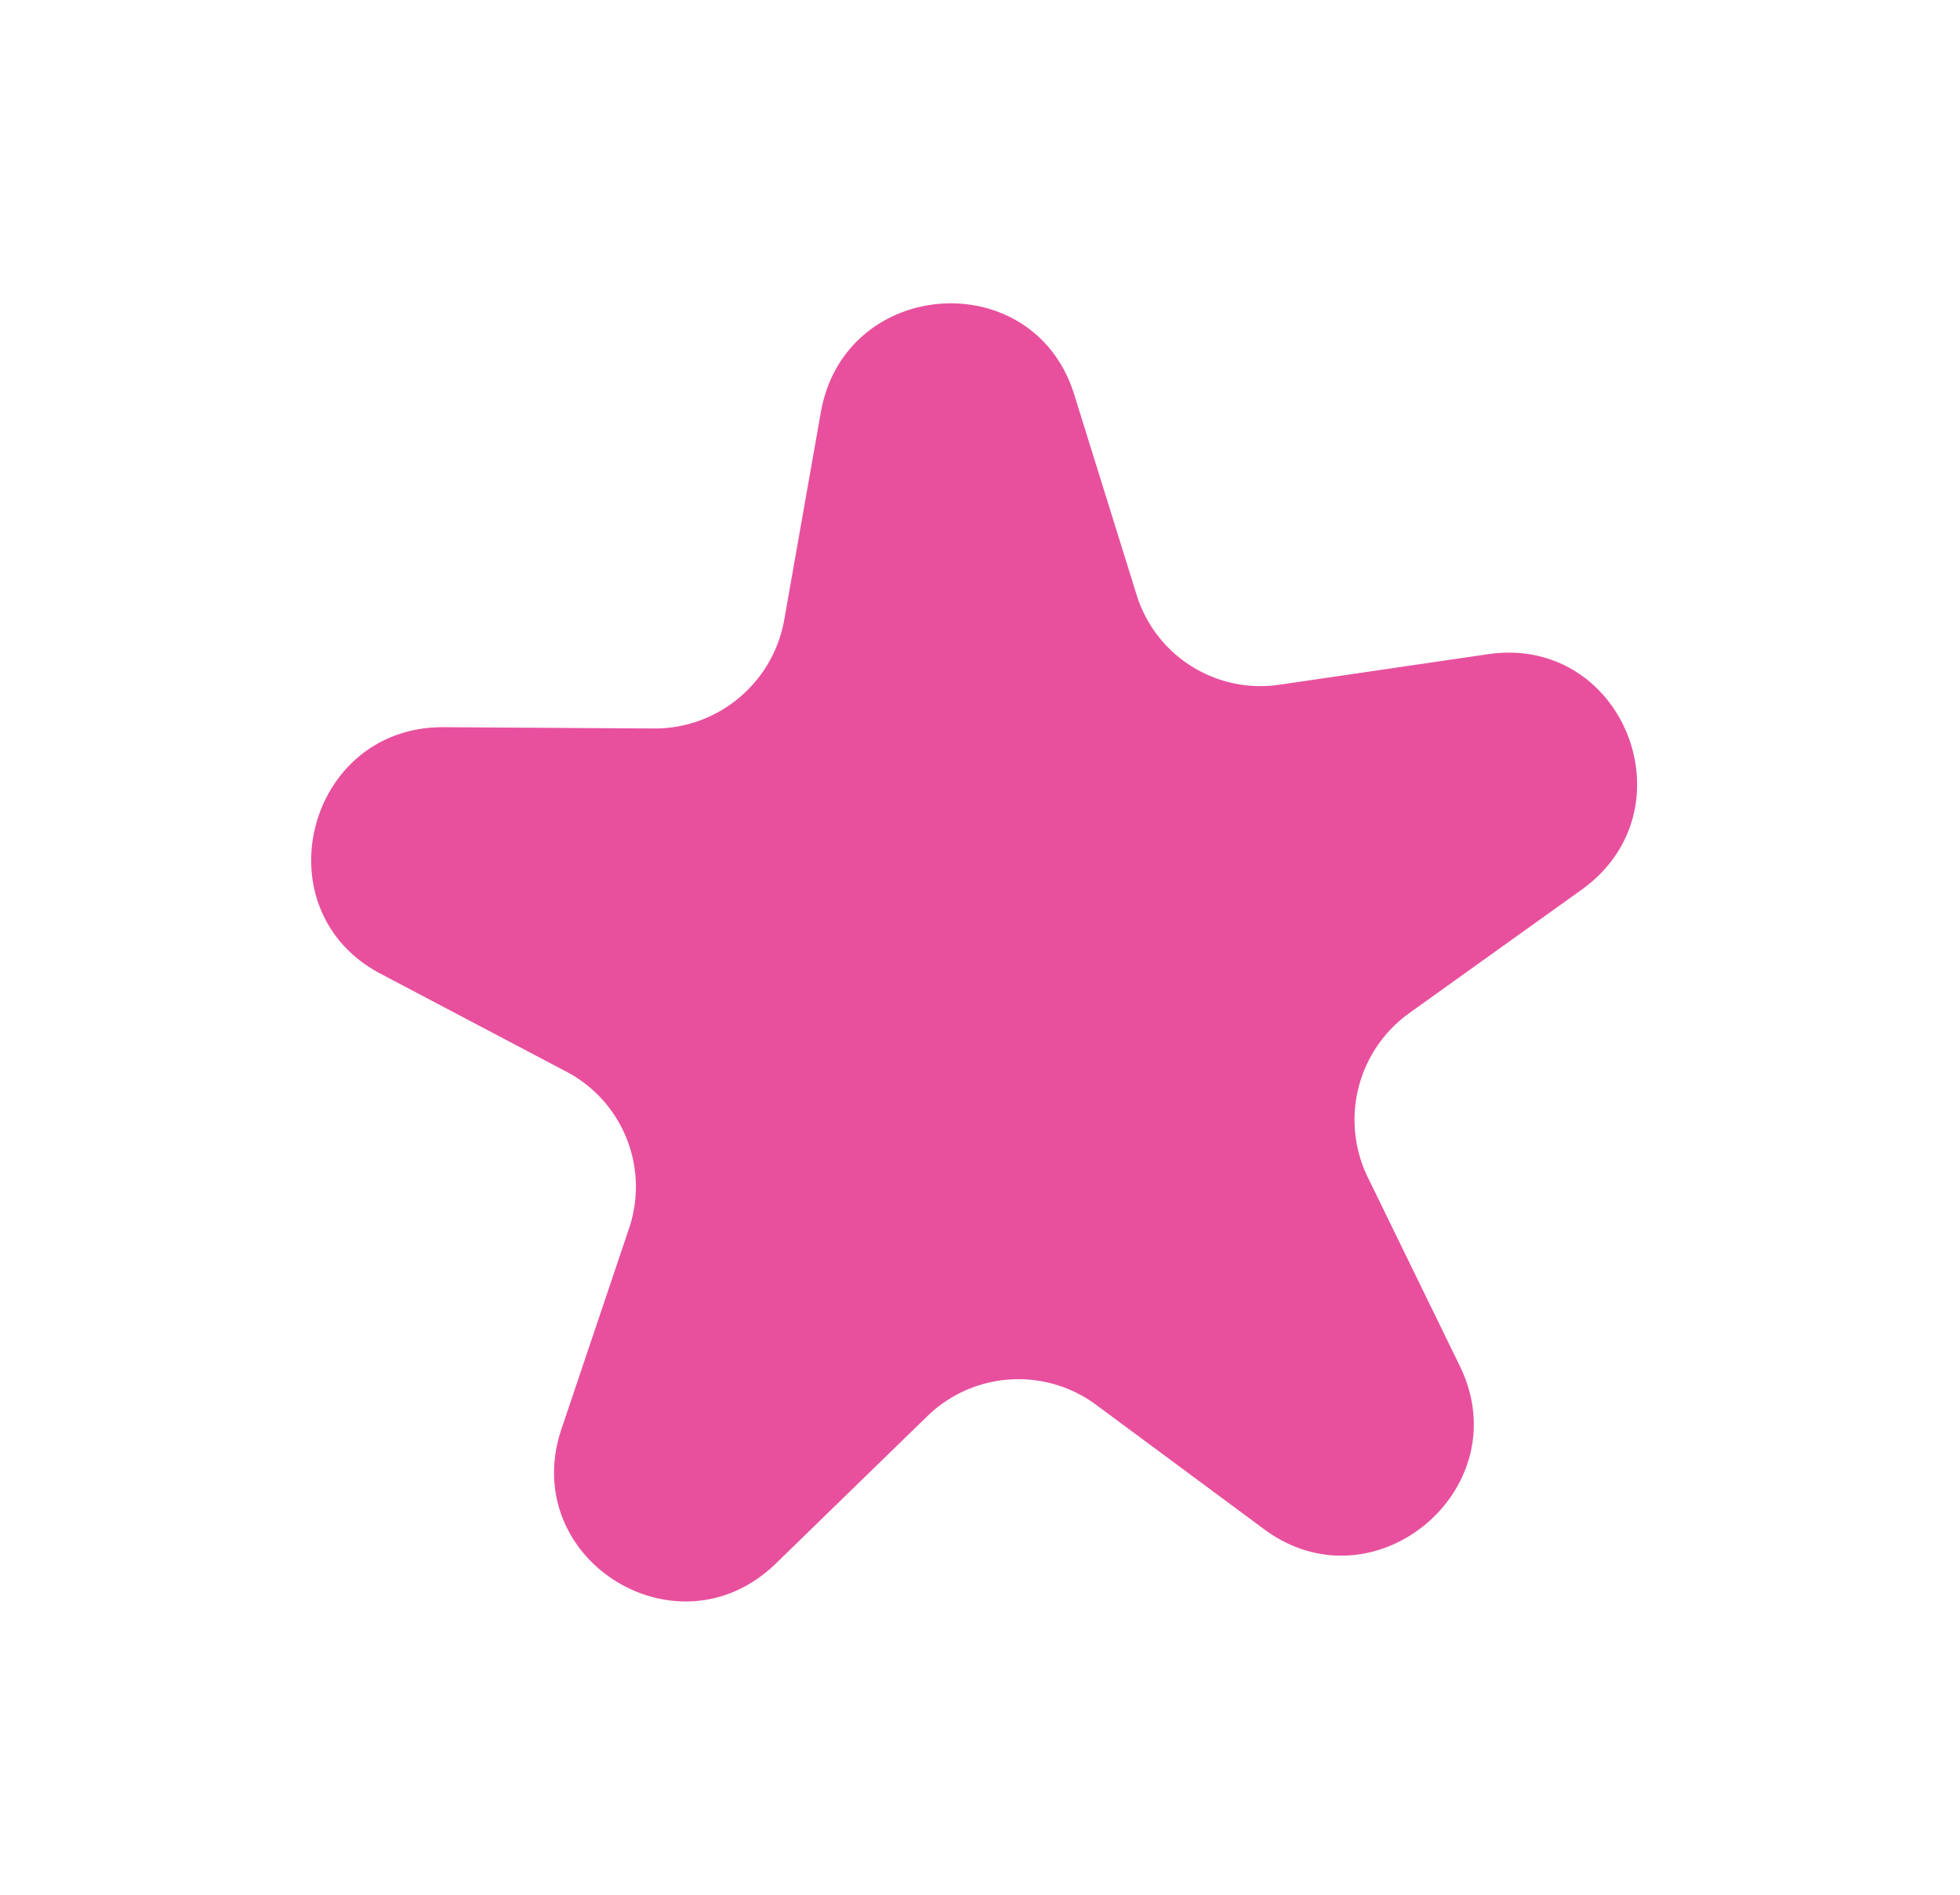 <svg width="30" height="29" fill="none" xmlns="http://www.w3.org/2000/svg"><g filter="url(#a)"><path d="M12.564 2.309C12.93.24 15.82.039 16.442 2.038l.956 3.07a1.985 1.985 0 0 0 2.186 1.372l3.19-.467c2.075-.304 3.143 2.381 1.434 3.605l-2.633 1.885a2.01 2.01 0 0 0-.642 2.511l1.412 2.895c.916 1.88-1.315 3.742-2.994 2.498l-2.577-1.908a2 2 0 0 0-2.584.18l-2.313 2.25c-1.507 1.467-3.953-.068-3.283-2.058l1.033-3.066a1.99 1.99 0 0 0-.953-2.4l-2.85-1.502c-1.847-.975-1.128-3.785.966-3.773l3.221.02c.98.005 1.823-.7 1.993-1.666l.56-3.175Z" fill="#E8509E"/></g><defs><filter id="a" x=".763" y=".643" width="28.295" height="27.868" filterUnits="userSpaceOnUse" color-interpolation-filters="sRGB"><feFlood flood-opacity="0" result="BackgroundImageFix"/><feColorMatrix in="SourceAlpha" values="0 0 0 0 0 0 0 0 0 0 0 0 0 0 0 0 0 0 127 0" result="hardAlpha"/><feOffset dy="4"/><feGaussianBlur stdDeviation="2"/><feComposite in2="hardAlpha" operator="out"/><feColorMatrix values="0 0 0 0 0 0 0 0 0 0 0 0 0 0 0 0 0 0 0.25 0"/><feBlend in2="BackgroundImageFix" result="effect1_dropShadow_59_427"/><feBlend in="SourceGraphic" in2="effect1_dropShadow_59_427" result="shape"/></filter></defs></svg>